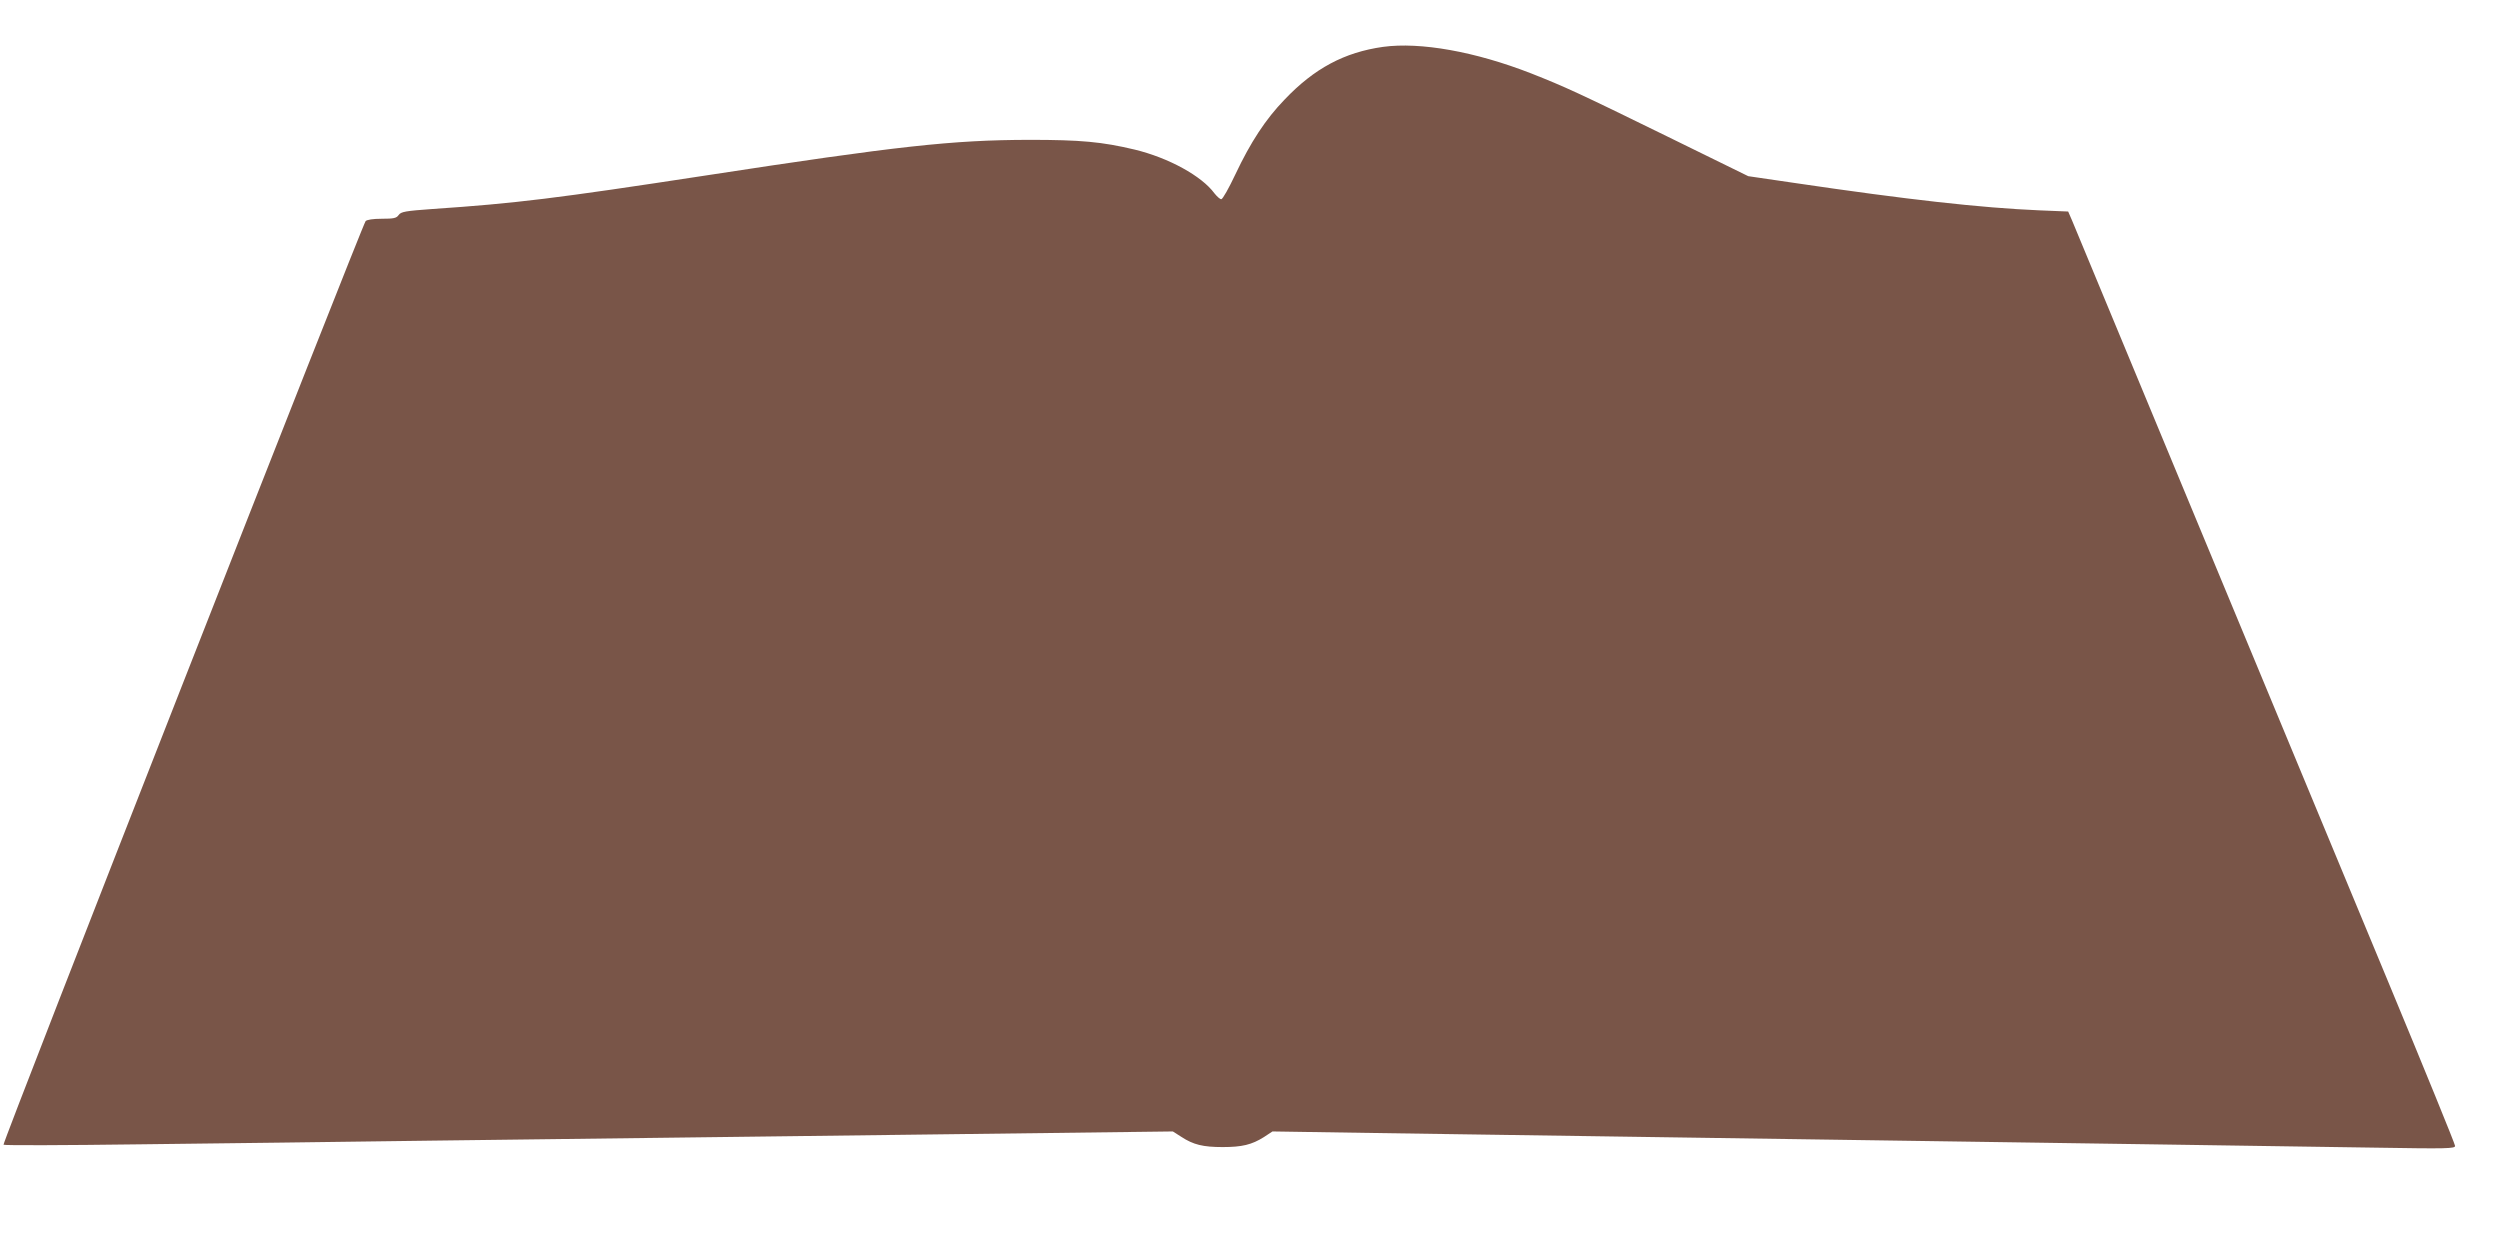 <?xml version="1.0" standalone="no"?>
<!DOCTYPE svg PUBLIC "-//W3C//DTD SVG 20010904//EN"
 "http://www.w3.org/TR/2001/REC-SVG-20010904/DTD/svg10.dtd">
<svg version="1.0" xmlns="http://www.w3.org/2000/svg"
 width="1280pt" height="640pt" viewBox="0 0 1280 640"
 preserveAspectRatio="xMidYMid meet">
<g transform="translate(0,640) scale(0.1,-0.1)"
fill="#795548" stroke="none">
<path d="M7081 6160 c-198 -28 -352 -110 -504 -270 -97 -100 -174 -218 -252
-383 -33 -70 -65 -127 -72 -127 -7 0 -22 14 -35 30 -65 89 -235 182 -408 224
-168 40 -276 50 -540 50 -395 -1 -670 -31 -1660 -183 -765 -117 -967 -142
-1395 -171 -140 -10 -162 -14 -174 -31 -11 -16 -25 -19 -86 -19 -46 0 -76 -5
-83 -12 -19 -24 -1862 -4722 -1854 -4729 4 -4 315 -3 692 2 377 4 1054 13
1505 19 1714 21 2531 31 3150 39 l640 8 44 -28 c61 -40 111 -52 211 -52 99 0
149 12 211 51 l44 29 520 -8 c659 -10 2526 -37 4050 -59 369 -5 853 -13 1078
-16 368 -6 407 -5 407 9 0 9 -155 389 -344 844 -189 455 -626 1508 -971 2338
-345 831 -636 1531 -646 1556 l-20 46 -147 6 c-300 13 -670 54 -1259 141
l-232 34 -418 205 c-455 223 -521 253 -693 321 -287 112 -568 162 -759 136z"/>
</g>
</svg>
